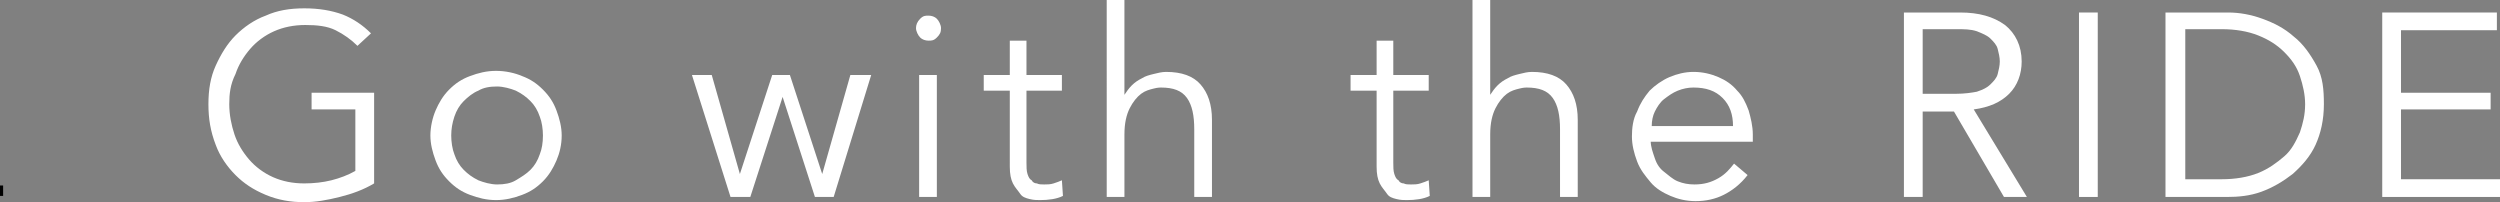 <?xml version="1.0" encoding="utf-8"?>
<!-- Generator: Adobe Illustrator 24.2.0, SVG Export Plug-In . SVG Version: 6.00 Build 0)  -->
<svg version="1.1" id="レイヤー_1" xmlns="http://www.w3.org/2000/svg" xmlns:xlink="http://www.w3.org/1999/xlink" x="0px"
	 y="0px" width="239.9px" height="19.4px" viewBox="0 0 239.9 19.4" style="enable-background:new 0 0 239.9 19.4;"
	 xml:space="preserve">
<rect x="0" y="0" width="239.9" height="19.4" fill="#808080" stroke="none"/>
<style type="text/css">
	.st0{fill:#FFFFFF;}
	.st1{fill:none;stroke:#000000;stroke-miterlimit:10;}
</style>
<g>
	<g>
		<path class="st0" d="M34.3,4.4c-0.6-0.6-1.3-1.1-2.1-1.5c-0.8-0.4-1.8-0.5-2.9-0.5c-1.1,0-2.1,0.2-3,0.6c-0.9,0.4-1.7,1-2.3,1.7
			c-0.6,0.7-1.1,1.5-1.4,2.4C22.1,8.1,22,9,22,10c0,1,0.2,2,0.5,2.9c0.3,0.9,0.8,1.7,1.4,2.4s1.4,1.3,2.3,1.7c0.9,0.4,1.9,0.6,3,0.6
			c0.9,0,1.8-0.1,2.6-0.3c0.8-0.2,1.6-0.5,2.3-0.9v-5.9h-4.2V8.9h6v8.7c-1,0.6-2.1,1-3.3,1.3c-1.2,0.3-2.3,0.5-3.4,0.5
			c-1.3,0-2.5-0.2-3.7-0.7s-2.1-1.1-2.9-1.9c-0.8-0.8-1.5-1.8-1.9-2.9C20.2,12.6,20,11.4,20,10s0.2-2.6,0.7-3.7
			c0.5-1.1,1.1-2.1,1.9-2.9c0.8-0.8,1.8-1.5,2.9-1.9c1.1-0.5,2.3-0.7,3.7-0.7c1.4,0,2.6,0.2,3.7,0.6c1,0.4,1.9,1,2.7,1.8L34.3,4.4z"
			/>
		<path class="st0" d="M53.9,13c0,0.9-0.2,1.7-0.5,2.4s-0.7,1.4-1.3,2s-1.2,1-2,1.3c-0.8,0.3-1.6,0.5-2.5,0.5
			c-0.9,0-1.7-0.2-2.5-0.5c-0.8-0.3-1.4-0.7-2-1.3s-1-1.2-1.3-2s-0.5-1.6-0.5-2.4s0.2-1.7,0.5-2.4s0.7-1.4,1.3-2s1.2-1,2-1.3
			c0.8-0.3,1.6-0.5,2.5-0.5c0.9,0,1.8,0.2,2.5,0.5c0.8,0.3,1.4,0.7,2,1.3s1,1.2,1.3,2S53.9,12.2,53.9,13z M52.1,13
			c0-0.6-0.1-1.3-0.3-1.8c-0.2-0.6-0.5-1.1-0.9-1.5c-0.4-0.4-0.8-0.7-1.4-1c-0.5-0.2-1.2-0.4-1.8-0.4c-0.7,0-1.3,0.1-1.8,0.4
			c-0.5,0.2-1,0.6-1.4,1s-0.7,0.9-0.9,1.5c-0.2,0.6-0.3,1.2-0.3,1.8s0.1,1.3,0.3,1.8c0.2,0.6,0.5,1.1,0.9,1.5c0.4,0.4,0.8,0.7,1.4,1
			c0.5,0.2,1.2,0.4,1.8,0.4c0.7,0,1.3-0.1,1.8-0.4s1-0.6,1.4-1c0.4-0.4,0.7-0.9,0.9-1.5C52,14.3,52.1,13.7,52.1,13z"/>
		<path class="st0" d="M68.3,7.2l2.7,9.5h0l3.1-9.5h1.7l3.1,9.5h0l2.7-9.5h2L80,18.9h-1.8l-3.1-9.6h0l-3.1,9.6h-1.9L66.4,7.2H68.3z"
			/>
		<path class="st0" d="M90.3,2.7c0,0.4-0.1,0.6-0.4,0.9s-0.5,0.3-0.8,0.3s-0.6-0.1-0.8-0.3S87.9,3,87.9,2.7c0-0.3,0.1-0.6,0.4-0.9
			s0.5-0.3,0.8-0.3s0.6,0.1,0.8,0.3S90.3,2.4,90.3,2.7z M89.9,18.9h-1.7V7.2h1.7V18.9z"/>
		<path class="st0" d="M101.9,8.7h-3.4v6.9c0,0.4,0,0.8,0.1,1.1c0.1,0.3,0.2,0.5,0.4,0.6c0.1,0.2,0.3,0.3,0.5,0.3
			c0.2,0.1,0.4,0.1,0.7,0.1c0.3,0,0.6,0,0.9-0.1c0.3-0.1,0.6-0.2,0.8-0.3l0.1,1.5c-0.6,0.3-1.4,0.4-2.2,0.4c-0.3,0-0.6,0-1-0.1
			s-0.7-0.2-0.9-0.5s-0.5-0.6-0.7-1c-0.2-0.4-0.3-0.9-0.3-1.6V8.7h-2.5V7.2h2.5V3.9h1.6v3.3h3.4V8.7z"/>
		<path class="st0" d="M106.2,0h1.7v9.1h0c0.2-0.3,0.4-0.6,0.7-0.9c0.3-0.3,0.6-0.5,1-0.7c0.3-0.2,0.7-0.3,1.1-0.4s0.8-0.2,1.2-0.2
			c1.5,0,2.6,0.4,3.3,1.2c0.7,0.8,1.1,1.9,1.1,3.4v7.4h-1.7v-6.5c0-1.3-0.2-2.3-0.7-3c-0.5-0.7-1.3-1-2.5-1c-0.1,0-0.3,0-0.7,0.1
			c-0.4,0.1-0.8,0.2-1.2,0.5c-0.4,0.3-0.8,0.8-1.1,1.4c-0.3,0.6-0.5,1.4-0.5,2.5v6h-1.7V0z"/>
		<path class="st0" d="M137.1,8.7h-3.4v6.9c0,0.4,0,0.8,0.1,1.1c0.1,0.3,0.2,0.5,0.4,0.6c0.1,0.2,0.3,0.3,0.5,0.3
			c0.2,0.1,0.4,0.1,0.7,0.1c0.3,0,0.6,0,0.9-0.1c0.3-0.1,0.6-0.2,0.8-0.3l0.1,1.5c-0.6,0.3-1.4,0.4-2.2,0.4c-0.3,0-0.6,0-1-0.1
			s-0.7-0.2-0.9-0.5s-0.5-0.6-0.7-1c-0.2-0.4-0.3-0.9-0.3-1.6V8.7h-2.5V7.2h2.5V3.9h1.6v3.3h3.4V8.7z"/>
		<path class="st0" d="M141.3,0h1.7v9.1h0c0.2-0.3,0.4-0.6,0.7-0.9c0.3-0.3,0.6-0.5,1-0.7c0.3-0.2,0.7-0.3,1.1-0.4s0.8-0.2,1.2-0.2
			c1.5,0,2.6,0.4,3.3,1.2c0.7,0.8,1.1,1.9,1.1,3.4v7.4h-1.7v-6.5c0-1.3-0.2-2.3-0.7-3c-0.5-0.7-1.3-1-2.5-1c-0.1,0-0.3,0-0.7,0.1
			c-0.4,0.1-0.8,0.2-1.2,0.5c-0.4,0.3-0.8,0.8-1.1,1.4c-0.3,0.6-0.5,1.4-0.5,2.5v6h-1.7V0z"/>
		<path class="st0" d="M158.4,13.5c0,0.6,0.2,1.1,0.4,1.7s0.5,1,0.9,1.3s0.8,0.7,1.3,0.9c0.5,0.2,1,0.3,1.6,0.3
			c0.9,0,1.6-0.2,2.3-0.6s1.1-0.9,1.5-1.4l1.3,1.1c-0.7,0.9-1.5,1.5-2.3,1.9c-0.8,0.4-1.7,0.6-2.7,0.6c-0.9,0-1.7-0.2-2.4-0.5
			c-0.7-0.3-1.4-0.7-1.9-1.3s-1-1.2-1.3-2s-0.5-1.6-0.5-2.4s0.1-1.7,0.5-2.4c0.3-0.8,0.7-1.4,1.2-2c0.5-0.5,1.2-1,1.9-1.3
			c0.7-0.3,1.5-0.5,2.3-0.5c0.9,0,1.7,0.2,2.4,0.5c0.7,0.3,1.3,0.7,1.8,1.3c0.5,0.5,0.8,1.1,1.1,1.9c0.2,0.7,0.4,1.5,0.4,2.3v0.7
			H158.4z M166.3,12.1c0-1.1-0.3-2-1-2.7c-0.7-0.7-1.6-1-2.8-1c-0.5,0-1,0.1-1.5,0.3c-0.5,0.2-0.9,0.5-1.3,0.8s-0.7,0.8-0.9,1.2
			c-0.2,0.4-0.3,0.9-0.3,1.4H166.3z"/>
		<path class="st0" d="M184.5,18.9h-1.8V1.2h5.4c1.8,0,3.2,0.4,4.3,1.2c1,0.8,1.6,2,1.6,3.5c0,1.2-0.4,2.3-1.2,3.1
			c-0.8,0.8-1.9,1.3-3.4,1.5l5.1,8.4h-2.2l-4.8-8.2h-3V18.9z M184.5,9h3.2c0.8,0,1.5-0.1,2-0.2c0.6-0.2,1-0.4,1.3-0.7
			c0.3-0.3,0.6-0.6,0.7-1s0.2-0.8,0.2-1.2c0-0.4-0.1-0.8-0.2-1.2s-0.4-0.7-0.7-1c-0.3-0.3-0.8-0.5-1.3-0.7c-0.6-0.2-1.2-0.2-2-0.2
			h-3.2V9z"/>
		<path class="st0" d="M201.3,18.9h-1.8V1.2h1.8V18.9z"/>
		<path class="st0" d="M207.9,1.2h5.9c1.1,0,2.2,0.2,3.3,0.6c1.1,0.4,2.1,0.9,3,1.7c0.9,0.7,1.6,1.7,2.2,2.8S223,8.6,223,10
			c0,1.5-0.3,2.8-0.8,3.9c-0.5,1.1-1.3,2-2.2,2.8c-0.9,0.7-1.9,1.3-3,1.7c-1.1,0.4-2.2,0.5-3.3,0.5h-5.9V1.2z M209.7,17.2h3.5
			c1.3,0,2.5-0.2,3.5-0.6c1-0.4,1.8-1,2.5-1.6s1.1-1.4,1.5-2.3c0.3-0.9,0.5-1.7,0.5-2.7c0-0.9-0.2-1.8-0.5-2.7
			c-0.3-0.9-0.8-1.6-1.5-2.3s-1.5-1.2-2.5-1.6c-1-0.4-2.2-0.6-3.5-0.6h-3.5V17.2z"/>
		<path class="st0" d="M230.4,17.2h9.5v1.7h-11.3V1.2h11v1.7h-9.2v6h8.6v1.6h-8.6V17.2z"/>
	</g>
</g>
<path d="M0,18.2"/>
<line class="st1" x1="0" y1="18.3" x2="0.3" y2="18.3"/>
<g>
</g>
<g>
</g>
<g>
</g>
<g>
</g>
<g>
</g>
<g>
</g>
<g>
</g>
<g>
</g>
<g>
</g>
<g>
</g>
<g>
</g>
<g>
</g>
<g>
</g>
<g>
</g>
<g>
</g>
</svg>
